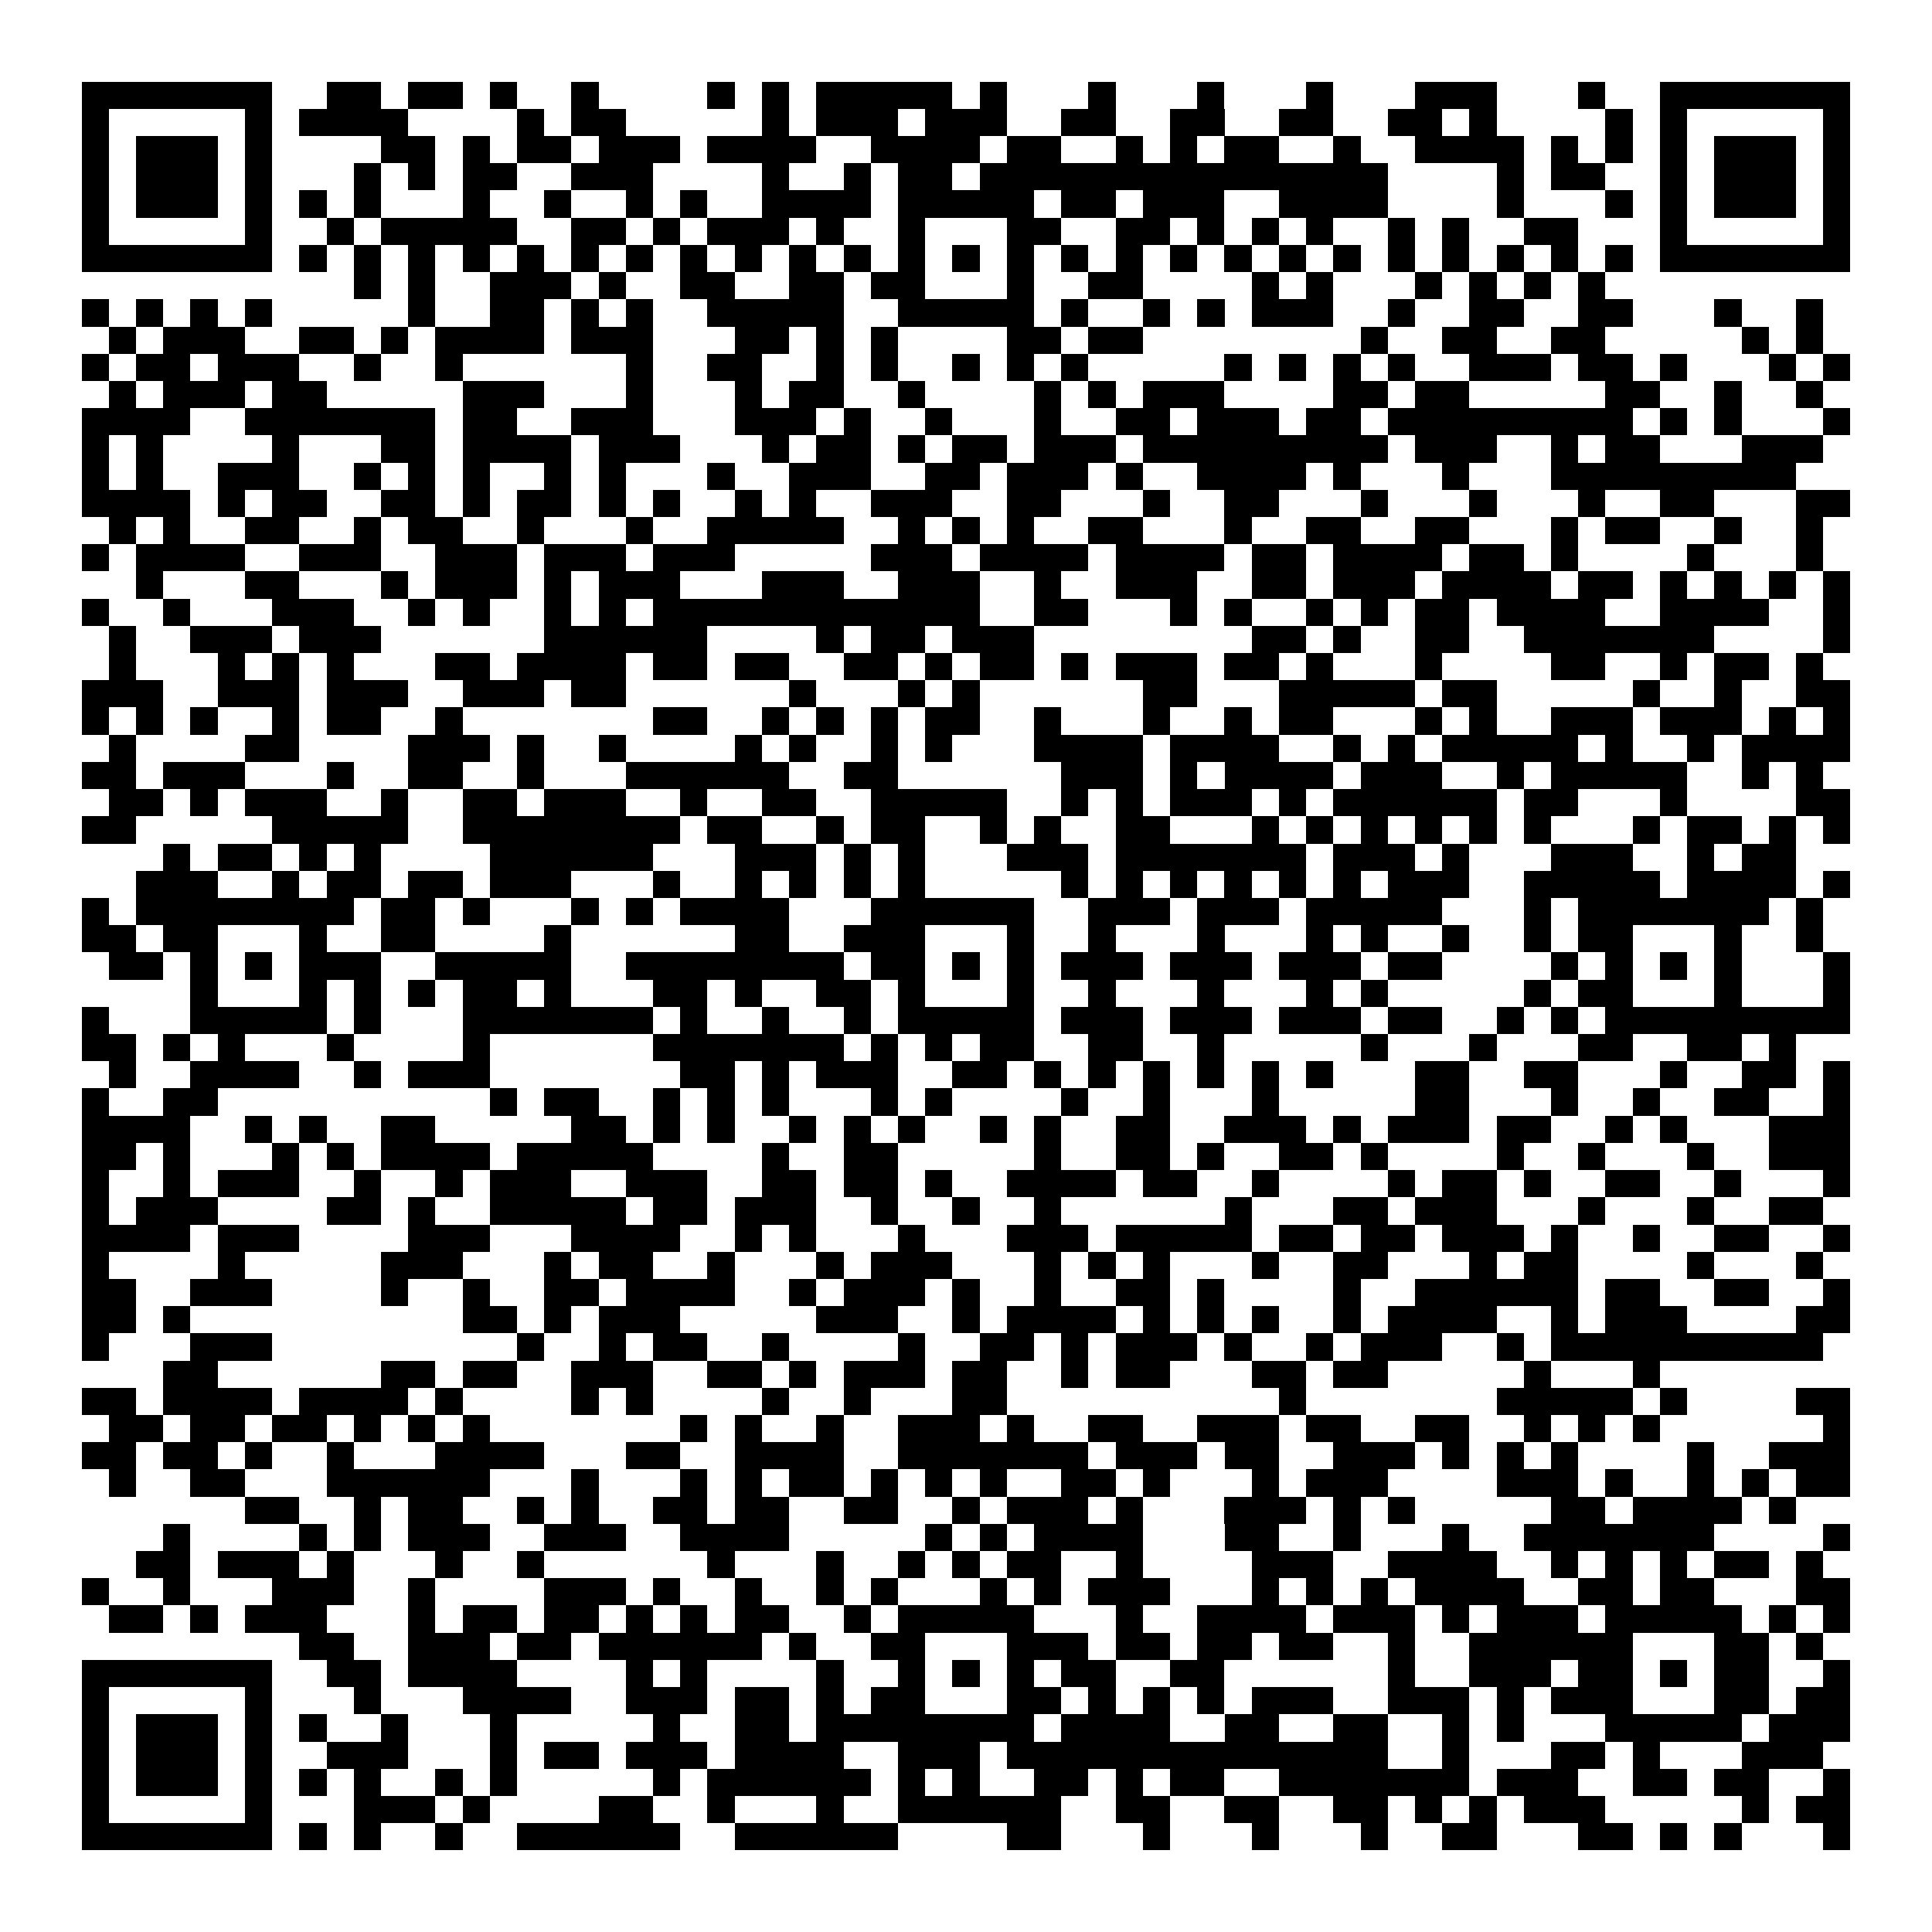 <svg xmlns="http://www.w3.org/2000/svg" viewBox="0 0 994 994" shape-rendering="crispEdges">
  <path fill="#ffffff" d="M0 0h994v994H0z"></path>
  <path fill="#000000" d="M42 42h98v14H42zm126 0h28v14h-28zm42 0h28v14h-28zm42 0h14v14h-14zm42 0h14v14h-14zm70 0h14v14h-14zm28 0h14v14h-14zm28 0h70v14h-70zm84 0h14v14h-14zm56 0h14v14h-14zm56 0h14v14h-14zm56 0h14v14h-14zm56 0h42v14h-42zm84 0h14v14h-14zm42 0h98v14h-98zM42 56h14v14H42zm84 0h14v14h-14zm28 0h56v14h-56zm112 0h14v14h-14zm28 0h28v14h-28zm98 0h14v14h-14zm28 0h42v14h-42zm56 0h42v14h-42zm70 0h28v14h-28zm56 0h28v14h-28zm56 0h28v14h-28zm56 0h28v14h-28zm42 0h14v14h-14zm70 0h14v14h-14zm28 0h14v14h-14zm84 0h14v14h-14zM42 70h14v14H42zm28 0h42v14H70zm56 0h14v14h-14zm70 0h28v14h-28zm42 0h14v14h-14zm28 0h28v14h-28zm42 0h42v14h-42zm56 0h56v14h-56zm84 0h56v14h-56zm70 0h28v14h-28zm56 0h14v14h-14zm28 0h14v14h-14zm28 0h28v14h-28zm56 0h14v14h-14zm42 0h56v14h-56zm70 0h14v14h-14zm28 0h14v14h-14zm28 0h14v14h-14zm28 0h42v14h-42zm56 0h14v14h-14zM42 84h14v14H42zm28 0h42v14H70zm56 0h14v14h-14zm56 0h14v14h-14zm28 0h14v14h-14zm28 0h28v14h-28zm56 0h42v14h-42zm98 0h14v14h-14zm42 0h14v14h-14zm28 0h28v14h-28zm42 0h210v14H504zm266 0h14v14h-14zm28 0h28v14h-28zm56 0h14v14h-14zm28 0h42v14h-42zm56 0h14v14h-14zM42 98h14v14H42zm28 0h42v14H70zm56 0h14v14h-14zm28 0h14v14h-14zm28 0h14v14h-14zm56 0h14v14h-14zm42 0h14v14h-14zm42 0h14v14h-14zm28 0h14v14h-14zm42 0h56v14h-56zm70 0h70v14h-70zm84 0h28v14h-28zm42 0h42v14h-42zm70 0h56v14h-56zm112 0h14v14h-14zm56 0h14v14h-14zm28 0h14v14h-14zm28 0h42v14h-42zm56 0h14v14h-14zM42 112h14v14H42zm84 0h14v14h-14zm42 0h14v14h-14zm28 0h70v14h-70zm98 0h28v14h-28zm42 0h14v14h-14zm28 0h42v14h-42zm56 0h14v14h-14zm42 0h14v14h-14zm56 0h28v14h-28zm56 0h28v14h-28zm42 0h14v14h-14zm28 0h14v14h-14zm28 0h14v14h-14zm42 0h14v14h-14zm28 0h14v14h-14zm42 0h28v14h-28zm70 0h14v14h-14zm84 0h14v14h-14zM42 126h98v14H42zm112 0h14v14h-14zm28 0h14v14h-14zm28 0h14v14h-14zm28 0h14v14h-14zm28 0h14v14h-14zm28 0h14v14h-14zm28 0h14v14h-14zm28 0h14v14h-14zm28 0h14v14h-14zm28 0h14v14h-14zm28 0h14v14h-14zm28 0h14v14h-14zm28 0h14v14h-14zm28 0h14v14h-14zm28 0h14v14h-14zm28 0h14v14h-14zm28 0h14v14h-14zm28 0h14v14h-14zm28 0h14v14h-14zm28 0h14v14h-14zm28 0h14v14h-14zm28 0h14v14h-14zm28 0h14v14h-14zm28 0h14v14h-14zm28 0h14v14h-14zm28 0h98v14h-98zM182 140h14v14h-14zm28 0h14v14h-14zm42 0h42v14h-42zm56 0h14v14h-14zm42 0h28v14h-28zm56 0h28v14h-28zm42 0h28v14h-28zm70 0h14v14h-14zm42 0h28v14h-28zm84 0h14v14h-14zm28 0h14v14h-14zm56 0h14v14h-14zm28 0h14v14h-14zm28 0h14v14h-14zm28 0h14v14h-14zM42 154h14v14H42zm28 0h14v14H70zm28 0h14v14H98zm28 0h14v14h-14zm84 0h14v14h-14zm42 0h28v14h-28zm42 0h14v14h-14zm28 0h14v14h-14zm42 0h70v14h-70zm98 0h70v14h-70zm84 0h14v14h-14zm42 0h14v14h-14zm28 0h14v14h-14zm28 0h42v14h-42zm70 0h14v14h-14zm42 0h28v14h-28zm56 0h28v14h-28zm70 0h14v14h-14zm42 0h14v14h-14zM56 168h14v14H56zm28 0h42v14H84zm70 0h28v14h-28zm42 0h14v14h-14zm28 0h56v14h-56zm70 0h42v14h-42zm84 0h28v14h-28zm42 0h14v14h-14zm28 0h14v14h-14zm70 0h28v14h-28zm42 0h28v14h-28zm140 0h14v14h-14zm42 0h28v14h-28zm56 0h28v14h-28zm98 0h14v14h-14zm28 0h14v14h-14zM42 182h14v14H42zm28 0h28v14H70zm42 0h42v14h-42zm70 0h14v14h-14zm42 0h14v14h-14zm98 0h14v14h-14zm42 0h28v14h-28zm56 0h14v14h-14zm28 0h14v14h-14zm42 0h14v14h-14zm28 0h14v14h-14zm28 0h14v14h-14zm84 0h14v14h-14zm28 0h14v14h-14zm28 0h14v14h-14zm28 0h14v14h-14zm42 0h42v14h-42zm56 0h28v14h-28zm42 0h14v14h-14zm56 0h14v14h-14zm28 0h14v14h-14zM56 196h14v14H56zm28 0h42v14H84zm56 0h28v14h-28zm98 0h42v14h-42zm84 0h14v14h-14zm56 0h14v14h-14zm28 0h28v14h-28zm56 0h14v14h-14zm70 0h14v14h-14zm28 0h14v14h-14zm28 0h42v14h-42zm98 0h28v14h-28zm42 0h28v14h-28zm98 0h28v14h-28zm56 0h14v14h-14zm42 0h14v14h-14zM42 210h56v14H42zm84 0h98v14h-98zm112 0h28v14h-28zm56 0h42v14h-42zm84 0h42v14h-42zm56 0h14v14h-14zm42 0h14v14h-14zm56 0h14v14h-14zm42 0h28v14h-28zm42 0h42v14h-42zm56 0h28v14h-28zm42 0h126v14H714zm140 0h14v14h-14zm28 0h14v14h-14zm56 0h14v14h-14zM42 224h14v14H42zm28 0h14v14H70zm70 0h14v14h-14zm56 0h28v14h-28zm42 0h56v14h-56zm70 0h42v14h-42zm84 0h14v14h-14zm28 0h28v14h-28zm42 0h14v14h-14zm28 0h28v14h-28zm42 0h42v14h-42zm56 0h126v14H588zm140 0h42v14h-42zm70 0h14v14h-14zm28 0h28v14h-28zm70 0h42v14h-42zM42 238h14v14H42zm28 0h14v14H70zm42 0h42v14h-42zm70 0h14v14h-14zm28 0h14v14h-14zm28 0h14v14h-14zm42 0h14v14h-14zm28 0h14v14h-14zm56 0h14v14h-14zm42 0h42v14h-42zm70 0h28v14h-28zm42 0h42v14h-42zm56 0h14v14h-14zm42 0h56v14h-56zm70 0h14v14h-14zm56 0h14v14h-14zm56 0h126v14H798zM42 252h56v14H42zm70 0h14v14h-14zm28 0h28v14h-28zm56 0h28v14h-28zm42 0h14v14h-14zm28 0h28v14h-28zm42 0h14v14h-14zm28 0h14v14h-14zm42 0h14v14h-14zm28 0h14v14h-14zm42 0h42v14h-42zm70 0h28v14h-28zm70 0h14v14h-14zm42 0h28v14h-28zm70 0h14v14h-14zm56 0h14v14h-14zm56 0h14v14h-14zm42 0h28v14h-28zm70 0h28v14h-28zM56 266h14v14H56zm28 0h14v14H84zm42 0h28v14h-28zm56 0h14v14h-14zm28 0h28v14h-28zm56 0h14v14h-14zm56 0h14v14h-14zm42 0h70v14h-70zm98 0h14v14h-14zm28 0h14v14h-14zm28 0h14v14h-14zm42 0h28v14h-28zm70 0h14v14h-14zm42 0h28v14h-28zm56 0h28v14h-28zm70 0h14v14h-14zm28 0h28v14h-28zm56 0h14v14h-14zm42 0h14v14h-14zM42 280h14v14H42zm28 0h56v14H70zm84 0h42v14h-42zm70 0h42v14h-42zm56 0h42v14h-42zm56 0h42v14h-42zm112 0h42v14h-42zm56 0h56v14h-56zm70 0h56v14h-56zm70 0h28v14h-28zm42 0h56v14h-56zm70 0h28v14h-28zm42 0h14v14h-14zm70 0h14v14h-14zm56 0h14v14h-14zM70 294h14v14H70zm56 0h28v14h-28zm70 0h14v14h-14zm28 0h42v14h-42zm56 0h14v14h-14zm28 0h42v14h-42zm84 0h42v14h-42zm70 0h42v14h-42zm70 0h14v14h-14zm42 0h42v14h-42zm70 0h28v14h-28zm42 0h42v14h-42zm56 0h56v14h-56zm70 0h28v14h-28zm42 0h14v14h-14zm28 0h14v14h-14zm28 0h14v14h-14zm28 0h14v14h-14zM42 308h14v14H42zm42 0h14v14H84zm56 0h42v14h-42zm70 0h14v14h-14zm28 0h14v14h-14zm42 0h14v14h-14zm28 0h14v14h-14zm28 0h168v14H336zm196 0h28v14h-28zm70 0h14v14h-14zm28 0h14v14h-14zm42 0h14v14h-14zm28 0h14v14h-14zm28 0h28v14h-28zm42 0h56v14h-56zm84 0h56v14h-56zm84 0h14v14h-14zM56 322h14v14H56zm42 0h42v14H98zm56 0h42v14h-42zm126 0h84v14h-84zm140 0h14v14h-14zm28 0h28v14h-28zm42 0h42v14h-42zm154 0h28v14h-28zm42 0h14v14h-14zm42 0h28v14h-28zm56 0h98v14h-98zm154 0h14v14h-14zM56 336h14v14H56zm56 0h14v14h-14zm28 0h14v14h-14zm28 0h14v14h-14zm56 0h28v14h-28zm42 0h56v14h-56zm70 0h28v14h-28zm42 0h28v14h-28zm56 0h28v14h-28zm42 0h14v14h-14zm28 0h28v14h-28zm42 0h14v14h-14zm28 0h42v14h-42zm56 0h28v14h-28zm42 0h14v14h-14zm56 0h14v14h-14zm70 0h28v14h-28zm56 0h14v14h-14zm28 0h28v14h-28zm42 0h14v14h-14zM42 350h42v14H42zm70 0h42v14h-42zm56 0h42v14h-42zm70 0h42v14h-42zm56 0h28v14h-28zm112 0h14v14h-14zm56 0h14v14h-14zm28 0h14v14h-14zm98 0h28v14h-28zm70 0h70v14h-70zm84 0h28v14h-28zm98 0h14v14h-14zm42 0h14v14h-14zm42 0h28v14h-28zM42 364h14v14H42zm28 0h14v14H70zm28 0h14v14H98zm42 0h14v14h-14zm28 0h28v14h-28zm56 0h14v14h-14zm112 0h28v14h-28zm56 0h14v14h-14zm28 0h14v14h-14zm28 0h14v14h-14zm28 0h28v14h-28zm56 0h14v14h-14zm56 0h14v14h-14zm42 0h14v14h-14zm28 0h28v14h-28zm70 0h14v14h-14zm28 0h14v14h-14zm42 0h42v14h-42zm56 0h42v14h-42zm56 0h14v14h-14zm28 0h14v14h-14zM56 378h14v14H56zm70 0h28v14h-28zm84 0h42v14h-42zm56 0h14v14h-14zm42 0h14v14h-14zm70 0h14v14h-14zm28 0h14v14h-14zm42 0h14v14h-14zm28 0h14v14h-14zm56 0h56v14h-56zm70 0h56v14h-56zm84 0h14v14h-14zm28 0h14v14h-14zm28 0h70v14h-70zm84 0h14v14h-14zm42 0h14v14h-14zm28 0h56v14h-56zM42 392h28v14H42zm42 0h42v14H84zm84 0h14v14h-14zm42 0h28v14h-28zm56 0h14v14h-14zm56 0h84v14h-84zm112 0h28v14h-28zm112 0h42v14h-42zm56 0h14v14h-14zm28 0h56v14h-56zm70 0h42v14h-42zm70 0h14v14h-14zm28 0h70v14h-70zm98 0h14v14h-14zm28 0h14v14h-14zM56 406h28v14H56zm42 0h14v14H98zm28 0h42v14h-42zm70 0h14v14h-14zm42 0h28v14h-28zm42 0h42v14h-42zm70 0h14v14h-14zm42 0h28v14h-28zm56 0h70v14h-70zm98 0h14v14h-14zm28 0h14v14h-14zm28 0h42v14h-42zm56 0h14v14h-14zm28 0h84v14h-84zm98 0h28v14h-28zm70 0h14v14h-14zm70 0h28v14h-28zM42 420h28v14H42zm98 0h70v14h-70zm98 0h112v14H238zm126 0h28v14h-28zm56 0h14v14h-14zm28 0h28v14h-28zm56 0h14v14h-14zm28 0h14v14h-14zm42 0h28v14h-28zm70 0h14v14h-14zm28 0h14v14h-14zm28 0h14v14h-14zm28 0h14v14h-14zm28 0h14v14h-14zm28 0h14v14h-14zm56 0h14v14h-14zm28 0h28v14h-28zm42 0h14v14h-14zm28 0h14v14h-14zM84 434h14v14H84zm28 0h28v14h-28zm42 0h14v14h-14zm28 0h14v14h-14zm70 0h84v14h-84zm126 0h42v14h-42zm56 0h14v14h-14zm28 0h14v14h-14zm56 0h42v14h-42zm56 0h98v14h-98zm112 0h42v14h-42zm56 0h14v14h-14zm56 0h42v14h-42zm70 0h14v14h-14zm28 0h28v14h-28zM70 448h42v14H70zm70 0h14v14h-14zm28 0h28v14h-28zm42 0h28v14h-28zm42 0h42v14h-42zm84 0h14v14h-14zm42 0h14v14h-14zm28 0h14v14h-14zm28 0h14v14h-14zm28 0h14v14h-14zm84 0h14v14h-14zm28 0h14v14h-14zm28 0h14v14h-14zm28 0h14v14h-14zm28 0h14v14h-14zm28 0h14v14h-14zm28 0h42v14h-42zm70 0h70v14h-70zm84 0h56v14h-56zm70 0h14v14h-14zM42 462h14v14H42zm28 0h112v14H70zm126 0h28v14h-28zm42 0h14v14h-14zm56 0h14v14h-14zm28 0h14v14h-14zm28 0h56v14h-56zm98 0h84v14h-84zm112 0h42v14h-42zm56 0h42v14h-42zm56 0h70v14h-70zm112 0h14v14h-14zm28 0h98v14h-98zm112 0h14v14h-14zM42 476h28v14H42zm42 0h28v14H84zm70 0h14v14h-14zm42 0h28v14h-28zm84 0h14v14h-14zm98 0h28v14h-28zm56 0h42v14h-42zm84 0h14v14h-14zm42 0h14v14h-14zm56 0h14v14h-14zm56 0h14v14h-14zm28 0h14v14h-14zm42 0h14v14h-14zm42 0h14v14h-14zm28 0h28v14h-28zm70 0h14v14h-14zm42 0h14v14h-14zM56 490h28v14H56zm42 0h14v14H98zm28 0h14v14h-14zm28 0h42v14h-42zm70 0h70v14h-70zm98 0h112v14H322zm126 0h28v14h-28zm42 0h14v14h-14zm28 0h14v14h-14zm28 0h42v14h-42zm56 0h42v14h-42zm56 0h42v14h-42zm56 0h28v14h-28zm84 0h14v14h-14zm28 0h14v14h-14zm28 0h14v14h-14zm28 0h14v14h-14zm56 0h14v14h-14zM98 504h14v14H98zm56 0h14v14h-14zm28 0h14v14h-14zm28 0h14v14h-14zm28 0h28v14h-28zm42 0h14v14h-14zm56 0h28v14h-28zm42 0h14v14h-14zm42 0h28v14h-28zm42 0h14v14h-14zm56 0h14v14h-14zm42 0h14v14h-14zm56 0h14v14h-14zm56 0h14v14h-14zm28 0h14v14h-14zm84 0h14v14h-14zm28 0h28v14h-28zm70 0h14v14h-14zm56 0h14v14h-14zM42 518h14v14H42zm56 0h70v14H98zm84 0h14v14h-14zm56 0h98v14h-98zm112 0h14v14h-14zm42 0h14v14h-14zm42 0h14v14h-14zm28 0h70v14h-70zm84 0h42v14h-42zm56 0h42v14h-42zm56 0h42v14h-42zm56 0h28v14h-28zm56 0h14v14h-14zm28 0h14v14h-14zm28 0h126v14H826zM42 532h28v14H42zm42 0h14v14H84zm28 0h14v14h-14zm56 0h14v14h-14zm70 0h14v14h-14zm98 0h98v14h-98zm112 0h14v14h-14zm28 0h14v14h-14zm28 0h28v14h-28zm56 0h28v14h-28zm56 0h14v14h-14zm84 0h14v14h-14zm56 0h14v14h-14zm56 0h28v14h-28zm56 0h28v14h-28zm42 0h14v14h-14zM56 546h14v14H56zm42 0h56v14H98zm84 0h14v14h-14zm28 0h42v14h-42zm140 0h28v14h-28zm42 0h14v14h-14zm28 0h42v14h-42zm70 0h28v14h-28zm42 0h14v14h-14zm28 0h14v14h-14zm28 0h14v14h-14zm28 0h14v14h-14zm28 0h14v14h-14zm28 0h14v14h-14zm56 0h28v14h-28zm56 0h28v14h-28zm70 0h14v14h-14zm42 0h28v14h-28zm42 0h14v14h-14zM42 560h14v14H42zm42 0h28v14H84zm168 0h14v14h-14zm28 0h28v14h-28zm56 0h14v14h-14zm28 0h14v14h-14zm28 0h14v14h-14zm56 0h14v14h-14zm28 0h14v14h-14zm70 0h14v14h-14zm42 0h14v14h-14zm56 0h14v14h-14zm84 0h28v14h-28zm70 0h14v14h-14zm42 0h14v14h-14zm42 0h28v14h-28zm56 0h14v14h-14zM42 574h56v14H42zm84 0h14v14h-14zm28 0h14v14h-14zm42 0h28v14h-28zm98 0h28v14h-28zm42 0h14v14h-14zm28 0h14v14h-14zm42 0h14v14h-14zm28 0h14v14h-14zm28 0h14v14h-14zm42 0h14v14h-14zm28 0h14v14h-14zm42 0h28v14h-28zm56 0h42v14h-42zm56 0h14v14h-14zm28 0h42v14h-42zm56 0h28v14h-28zm56 0h14v14h-14zm28 0h14v14h-14zm56 0h42v14h-42zM42 588h28v14H42zm42 0h14v14H84zm56 0h14v14h-14zm28 0h14v14h-14zm28 0h56v14h-56zm70 0h70v14h-70zm126 0h14v14h-14zm42 0h28v14h-28zm98 0h14v14h-14zm42 0h28v14h-28zm42 0h14v14h-14zm42 0h28v14h-28zm42 0h14v14h-14zm70 0h14v14h-14zm42 0h14v14h-14zm56 0h14v14h-14zm42 0h42v14h-42zM42 602h14v14H42zm42 0h14v14H84zm28 0h42v14h-42zm70 0h14v14h-14zm42 0h14v14h-14zm28 0h42v14h-42zm70 0h42v14h-42zm70 0h28v14h-28zm42 0h28v14h-28zm42 0h14v14h-14zm42 0h56v14h-56zm70 0h28v14h-28zm56 0h14v14h-14zm70 0h14v14h-14zm28 0h28v14h-28zm42 0h14v14h-14zm42 0h28v14h-28zm56 0h14v14h-14zm56 0h14v14h-14zM42 616h14v14H42zm28 0h42v14H70zm98 0h28v14h-28zm42 0h14v14h-14zm42 0h70v14h-70zm84 0h28v14h-28zm42 0h42v14h-42zm70 0h14v14h-14zm42 0h14v14h-14zm42 0h14v14h-14zm98 0h14v14h-14zm56 0h28v14h-28zm42 0h42v14h-42zm84 0h14v14h-14zm56 0h14v14h-14zm42 0h28v14h-28zM42 630h56v14H42zm70 0h42v14h-42zm98 0h42v14h-42zm84 0h56v14h-56zm84 0h14v14h-14zm28 0h14v14h-14zm56 0h14v14h-14zm56 0h42v14h-42zm56 0h70v14h-70zm84 0h28v14h-28zm42 0h28v14h-28zm42 0h42v14h-42zm56 0h14v14h-14zm42 0h14v14h-14zm42 0h28v14h-28zm56 0h14v14h-14zM42 644h14v14H42zm70 0h14v14h-14zm84 0h42v14h-42zm84 0h14v14h-14zm28 0h28v14h-28zm56 0h14v14h-14zm56 0h14v14h-14zm28 0h42v14h-42zm84 0h14v14h-14zm28 0h14v14h-14zm28 0h14v14h-14zm56 0h14v14h-14zm42 0h28v14h-28zm70 0h14v14h-14zm28 0h28v14h-28zm84 0h14v14h-14zm56 0h14v14h-14zM42 658h28v14H42zm56 0h42v14H98zm98 0h14v14h-14zm42 0h14v14h-14zm42 0h28v14h-28zm42 0h56v14h-56zm84 0h14v14h-14zm28 0h42v14h-42zm56 0h14v14h-14zm42 0h14v14h-14zm42 0h28v14h-28zm42 0h14v14h-14zm70 0h14v14h-14zm42 0h84v14h-84zm98 0h28v14h-28zm56 0h28v14h-28zm56 0h14v14h-14zM42 672h28v14H42zm42 0h14v14H84zm154 0h28v14h-28zm42 0h14v14h-14zm28 0h42v14h-42zm112 0h42v14h-42zm70 0h14v14h-14zm28 0h56v14h-56zm70 0h14v14h-14zm28 0h14v14h-14zm28 0h14v14h-14zm42 0h14v14h-14zm28 0h56v14h-56zm84 0h14v14h-14zm28 0h42v14h-42zm98 0h28v14h-28zM42 686h14v14H42zm56 0h42v14H98zm168 0h14v14h-14zm42 0h14v14h-14zm28 0h28v14h-28zm56 0h14v14h-14zm70 0h14v14h-14zm42 0h28v14h-28zm42 0h14v14h-14zm28 0h42v14h-42zm56 0h14v14h-14zm42 0h14v14h-14zm28 0h42v14h-42zm70 0h14v14h-14zm28 0h140v14H798zM84 700h28v14H84zm112 0h28v14h-28zm42 0h28v14h-28zm56 0h42v14h-42zm70 0h28v14h-28zm42 0h14v14h-14zm28 0h42v14h-42zm56 0h28v14h-28zm56 0h14v14h-14zm28 0h28v14h-28zm70 0h28v14h-28zm42 0h28v14h-28zm98 0h14v14h-14zm56 0h14v14h-14zM42 714h28v14H42zm42 0h56v14H84zm70 0h56v14h-56zm70 0h14v14h-14zm70 0h14v14h-14zm28 0h14v14h-14zm70 0h14v14h-14zm42 0h14v14h-14zm56 0h28v14h-28zm168 0h14v14h-14zm112 0h70v14h-70zm84 0h14v14h-14zm70 0h28v14h-28zM56 728h28v14H56zm42 0h28v14H98zm42 0h28v14h-28zm42 0h14v14h-14zm28 0h14v14h-14zm28 0h14v14h-14zm112 0h14v14h-14zm28 0h14v14h-14zm42 0h14v14h-14zm42 0h42v14h-42zm56 0h14v14h-14zm42 0h28v14h-28zm56 0h42v14h-42zm56 0h28v14h-28zm56 0h28v14h-28zm56 0h14v14h-14zm28 0h14v14h-14zm28 0h14v14h-14zm98 0h14v14h-14zM42 742h28v14H42zm42 0h28v14H84zm42 0h14v14h-14zm42 0h14v14h-14zm56 0h56v14h-56zm98 0h28v14h-28zm56 0h56v14h-56zm84 0h98v14h-98zm112 0h42v14h-42zm56 0h28v14h-28zm56 0h42v14h-42zm56 0h14v14h-14zm28 0h14v14h-14zm28 0h14v14h-14zm70 0h14v14h-14zm42 0h42v14h-42zM56 756h14v14H56zm42 0h28v14H98zm70 0h84v14h-84zm126 0h14v14h-14zm56 0h14v14h-14zm28 0h14v14h-14zm28 0h28v14h-28zm42 0h14v14h-14zm28 0h14v14h-14zm28 0h14v14h-14zm42 0h28v14h-28zm42 0h14v14h-14zm56 0h14v14h-14zm28 0h42v14h-42zm98 0h42v14h-42zm56 0h14v14h-14zm42 0h14v14h-14zm28 0h14v14h-14zm28 0h28v14h-28zM126 770h28v14h-28zm56 0h14v14h-14zm28 0h28v14h-28zm56 0h14v14h-14zm28 0h14v14h-14zm42 0h28v14h-28zm42 0h28v14h-28zm56 0h28v14h-28zm56 0h14v14h-14zm28 0h42v14h-42zm56 0h14v14h-14zm56 0h42v14h-42zm56 0h14v14h-14zm28 0h14v14h-14zm84 0h28v14h-28zm42 0h56v14h-56zm70 0h14v14h-14zM84 784h14v14H84zm70 0h14v14h-14zm28 0h14v14h-14zm28 0h42v14h-42zm70 0h42v14h-42zm70 0h56v14h-56zm126 0h14v14h-14zm28 0h14v14h-14zm28 0h56v14h-56zm98 0h28v14h-28zm56 0h14v14h-14zm56 0h14v14h-14zm42 0h98v14h-98zm154 0h14v14h-14zM70 798h28v14H70zm42 0h42v14h-42zm56 0h14v14h-14zm56 0h14v14h-14zm42 0h14v14h-14zm98 0h14v14h-14zm56 0h14v14h-14zm42 0h14v14h-14zm28 0h14v14h-14zm28 0h28v14h-28zm56 0h14v14h-14zm70 0h42v14h-42zm70 0h56v14h-56zm84 0h14v14h-14zm28 0h14v14h-14zm28 0h14v14h-14zm28 0h28v14h-28zm42 0h14v14h-14zM42 812h14v14H42zm42 0h14v14H84zm56 0h42v14h-42zm70 0h14v14h-14zm70 0h42v14h-42zm56 0h14v14h-14zm42 0h14v14h-14zm42 0h14v14h-14zm28 0h14v14h-14zm56 0h14v14h-14zm28 0h14v14h-14zm28 0h42v14h-42zm84 0h14v14h-14zm28 0h14v14h-14zm28 0h14v14h-14zm28 0h56v14h-56zm84 0h28v14h-28zm42 0h28v14h-28zm70 0h28v14h-28zM56 826h28v14H56zm42 0h14v14H98zm28 0h42v14h-42zm84 0h14v14h-14zm28 0h28v14h-28zm42 0h28v14h-28zm42 0h14v14h-14zm28 0h14v14h-14zm28 0h28v14h-28zm56 0h14v14h-14zm28 0h70v14h-70zm112 0h14v14h-14zm42 0h56v14h-56zm70 0h42v14h-42zm56 0h14v14h-14zm28 0h42v14h-42zm56 0h70v14h-70zm84 0h14v14h-14zm28 0h14v14h-14zM154 840h28v14h-28zm56 0h42v14h-42zm56 0h28v14h-28zm42 0h84v14h-84zm98 0h14v14h-14zm42 0h28v14h-28zm70 0h42v14h-42zm56 0h28v14h-28zm42 0h28v14h-28zm42 0h28v14h-28zm56 0h14v14h-14zm42 0h84v14h-84zm126 0h28v14h-28zm42 0h14v14h-14zM42 854h98v14H42zm126 0h28v14h-28zm42 0h56v14h-56zm112 0h14v14h-14zm28 0h14v14h-14zm70 0h14v14h-14zm42 0h14v14h-14zm28 0h14v14h-14zm28 0h14v14h-14zm28 0h28v14h-28zm56 0h28v14h-28zm112 0h14v14h-14zm42 0h42v14h-42zm56 0h28v14h-28zm42 0h14v14h-14zm28 0h28v14h-28zm56 0h14v14h-14zM42 868h14v14H42zm84 0h14v14h-14zm56 0h14v14h-14zm56 0h56v14h-56zm84 0h42v14h-42zm56 0h28v14h-28zm42 0h14v14h-14zm28 0h28v14h-28zm70 0h28v14h-28zm42 0h14v14h-14zm28 0h14v14h-14zm28 0h14v14h-14zm28 0h42v14h-42zm70 0h42v14h-42zm56 0h14v14h-14zm28 0h42v14h-42zm84 0h28v14h-28zm42 0h28v14h-28zM42 882h14v14H42zm28 0h42v14H70zm56 0h14v14h-14zm28 0h14v14h-14zm42 0h14v14h-14zm56 0h14v14h-14zm84 0h14v14h-14zm42 0h28v14h-28zm42 0h112v14H420zm126 0h56v14h-56zm84 0h28v14h-28zm56 0h28v14h-28zm56 0h14v14h-14zm28 0h14v14h-14zm56 0h70v14h-70zm84 0h42v14h-42zM42 896h14v14H42zm28 0h42v14H70zm56 0h14v14h-14zm42 0h42v14h-42zm84 0h14v14h-14zm28 0h28v14h-28zm42 0h42v14h-42zm56 0h56v14h-56zm84 0h42v14h-42zm56 0h196v14H518zm224 0h14v14h-14zm56 0h28v14h-28zm42 0h14v14h-14zm56 0h42v14h-42zM42 910h14v14H42zm28 0h42v14H70zm56 0h14v14h-14zm28 0h14v14h-14zm28 0h14v14h-14zm42 0h14v14h-14zm28 0h14v14h-14zm84 0h14v14h-14zm28 0h84v14h-84zm98 0h14v14h-14zm28 0h14v14h-14zm42 0h28v14h-28zm42 0h14v14h-14zm28 0h28v14h-28zm56 0h98v14h-98zm112 0h42v14h-42zm70 0h28v14h-28zm42 0h28v14h-28zm56 0h14v14h-14zM42 924h14v14H42zm84 0h14v14h-14zm56 0h42v14h-42zm56 0h14v14h-14zm70 0h28v14h-28zm56 0h14v14h-14zm56 0h14v14h-14zm42 0h84v14h-84zm112 0h28v14h-28zm56 0h28v14h-28zm56 0h28v14h-28zm42 0h14v14h-14zm28 0h14v14h-14zm28 0h42v14h-42zm112 0h14v14h-14zm28 0h28v14h-28zM42 938h98v14H42zm112 0h14v14h-14zm28 0h14v14h-14zm42 0h14v14h-14zm42 0h84v14h-84zm112 0h84v14h-84zm140 0h28v14h-28zm70 0h14v14h-14zm56 0h14v14h-14zm56 0h14v14h-14zm42 0h28v14h-28zm70 0h28v14h-28zm42 0h14v14h-14zm28 0h14v14h-14zm56 0h14v14h-14z"></path>
</svg>